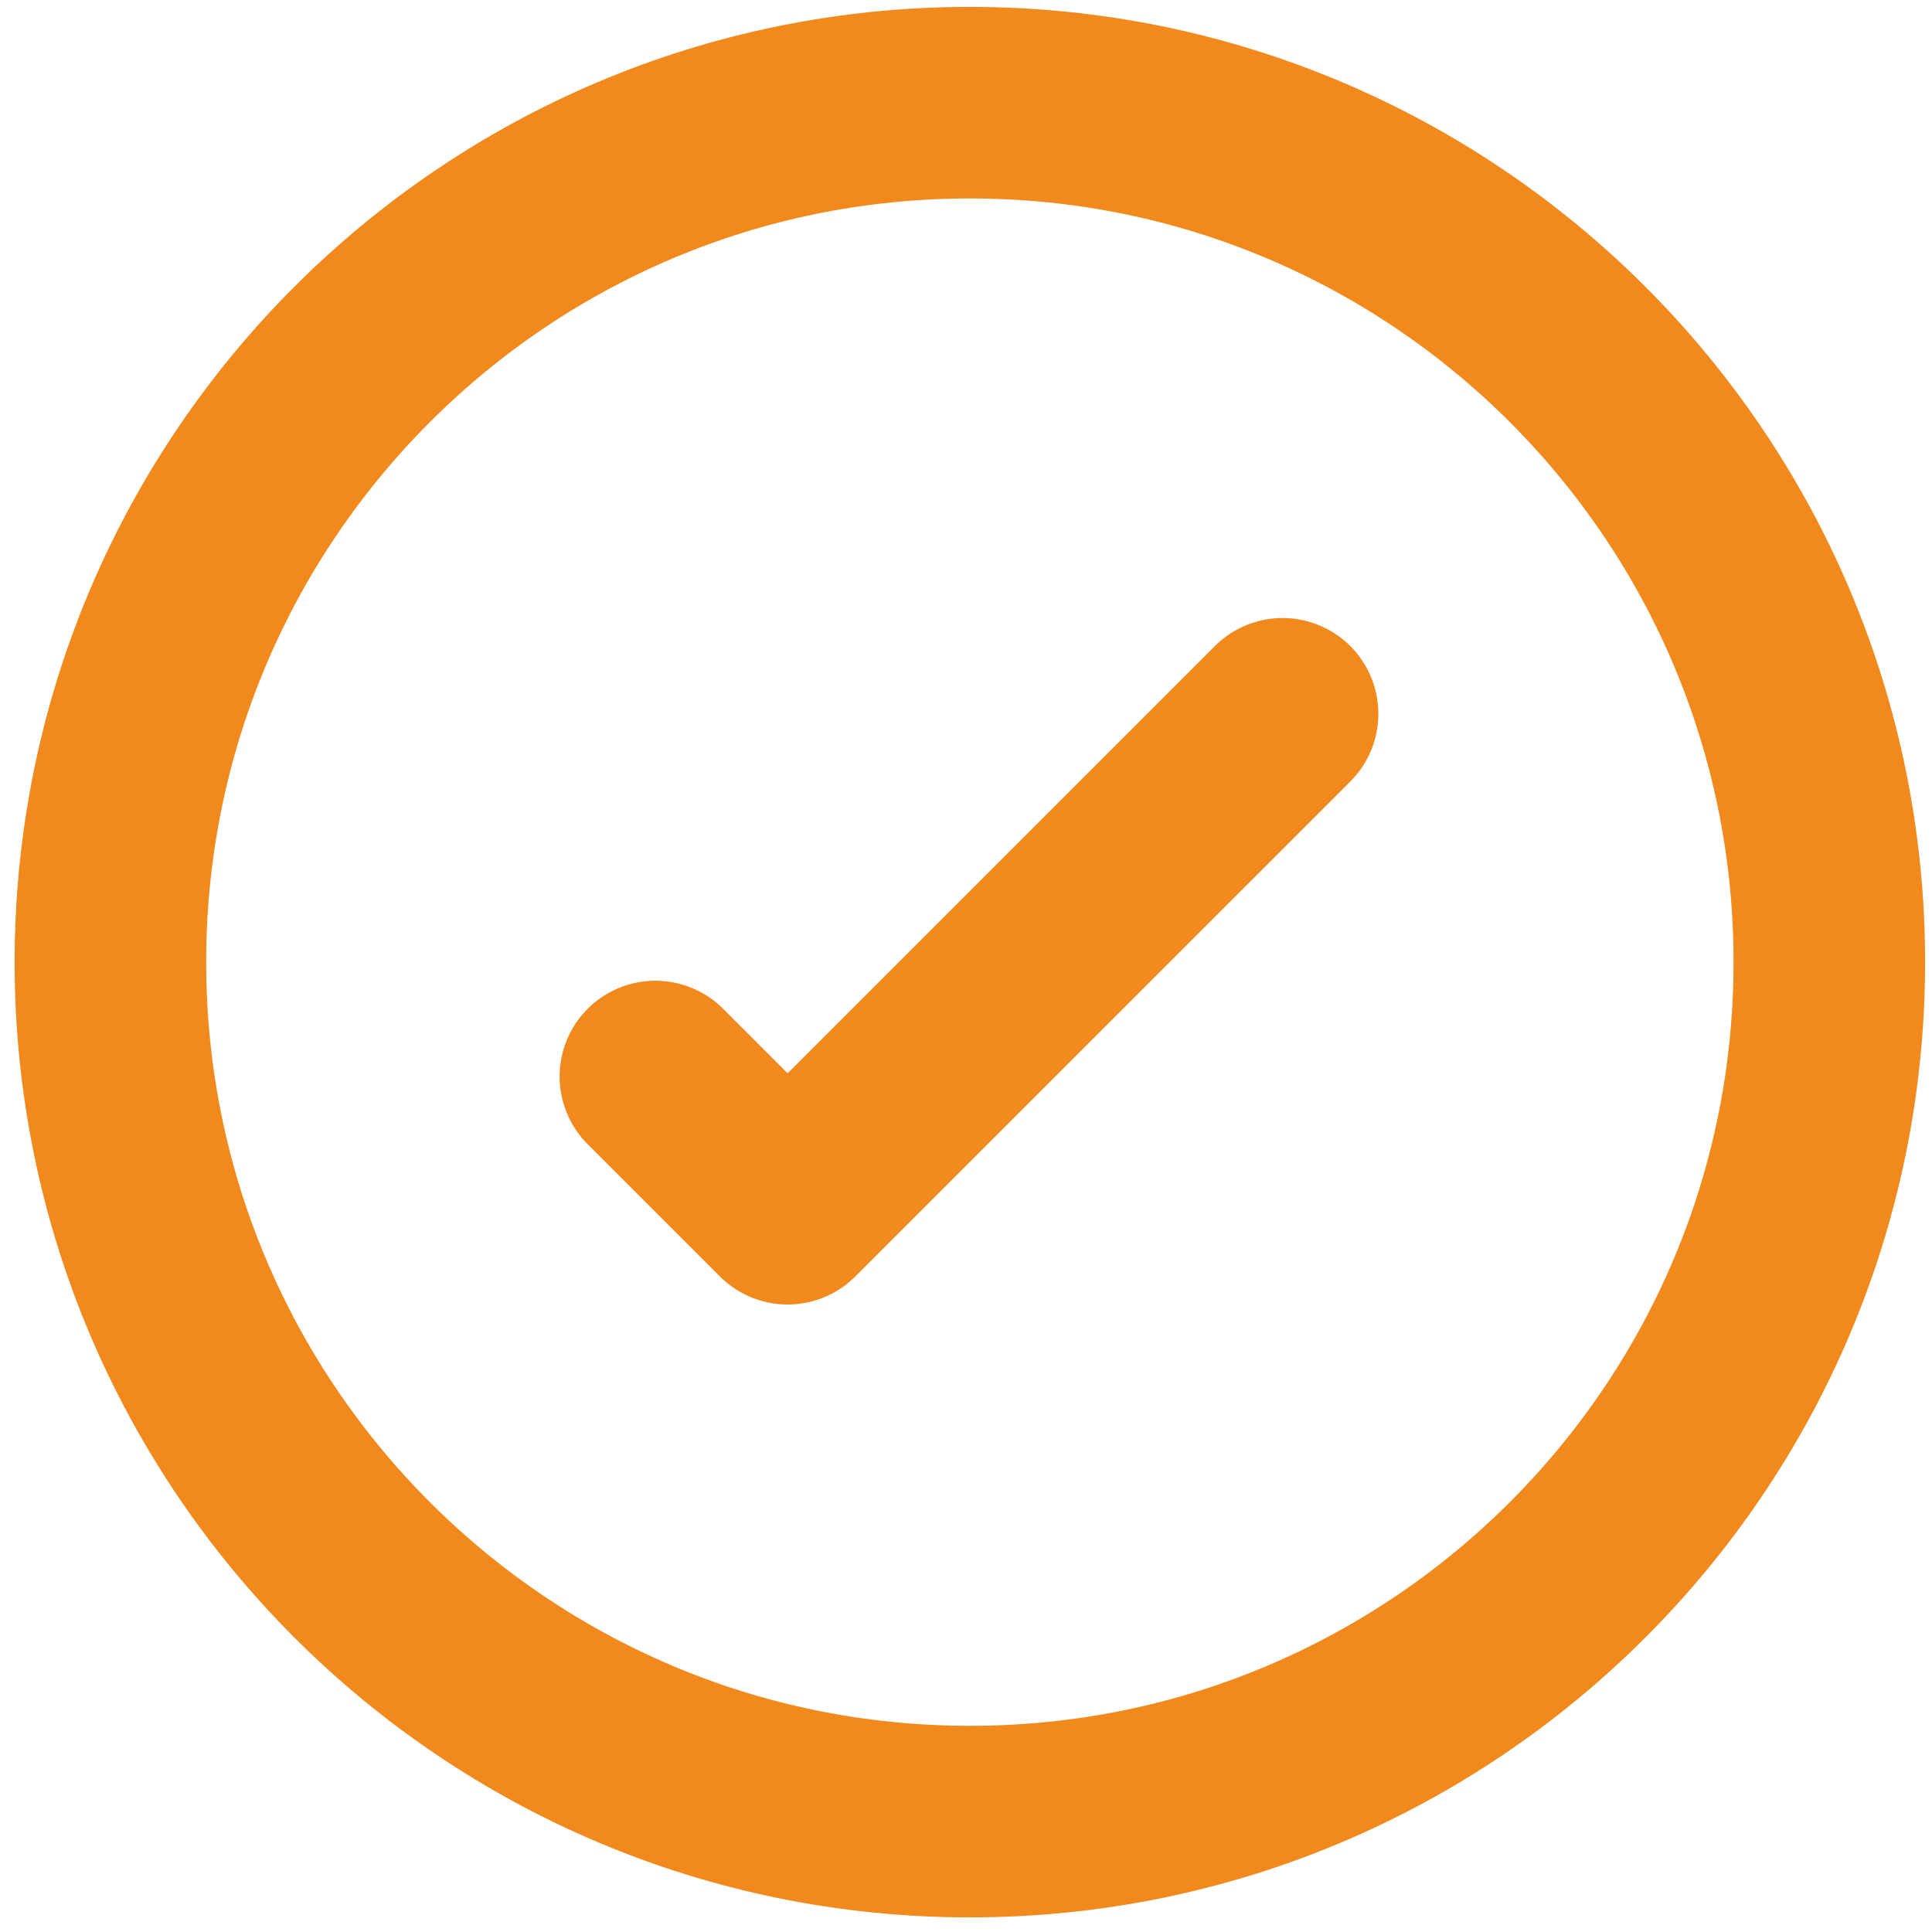 <svg width="35" height="35" viewBox="0 0 35 35" fill="none" xmlns="http://www.w3.org/2000/svg">
<path d="M11.873 19.502L14.268 21.897L23.235 12.931" stroke="#F1891D" stroke-width="3.47" stroke-miterlimit="10" stroke-linecap="round" stroke-linejoin="round"/>
<path d="M17.57 33C26.169 33 33.14 26.029 33.14 17.43C33.14 8.831 26.169 1.86 17.57 1.86C8.971 1.86 2 8.831 2 17.43C2 26.029 8.971 33 17.57 33Z" stroke="#F1891D" stroke-width="3.47" stroke-miterlimit="10" stroke-linecap="round" stroke-linejoin="round"/>
</svg>
